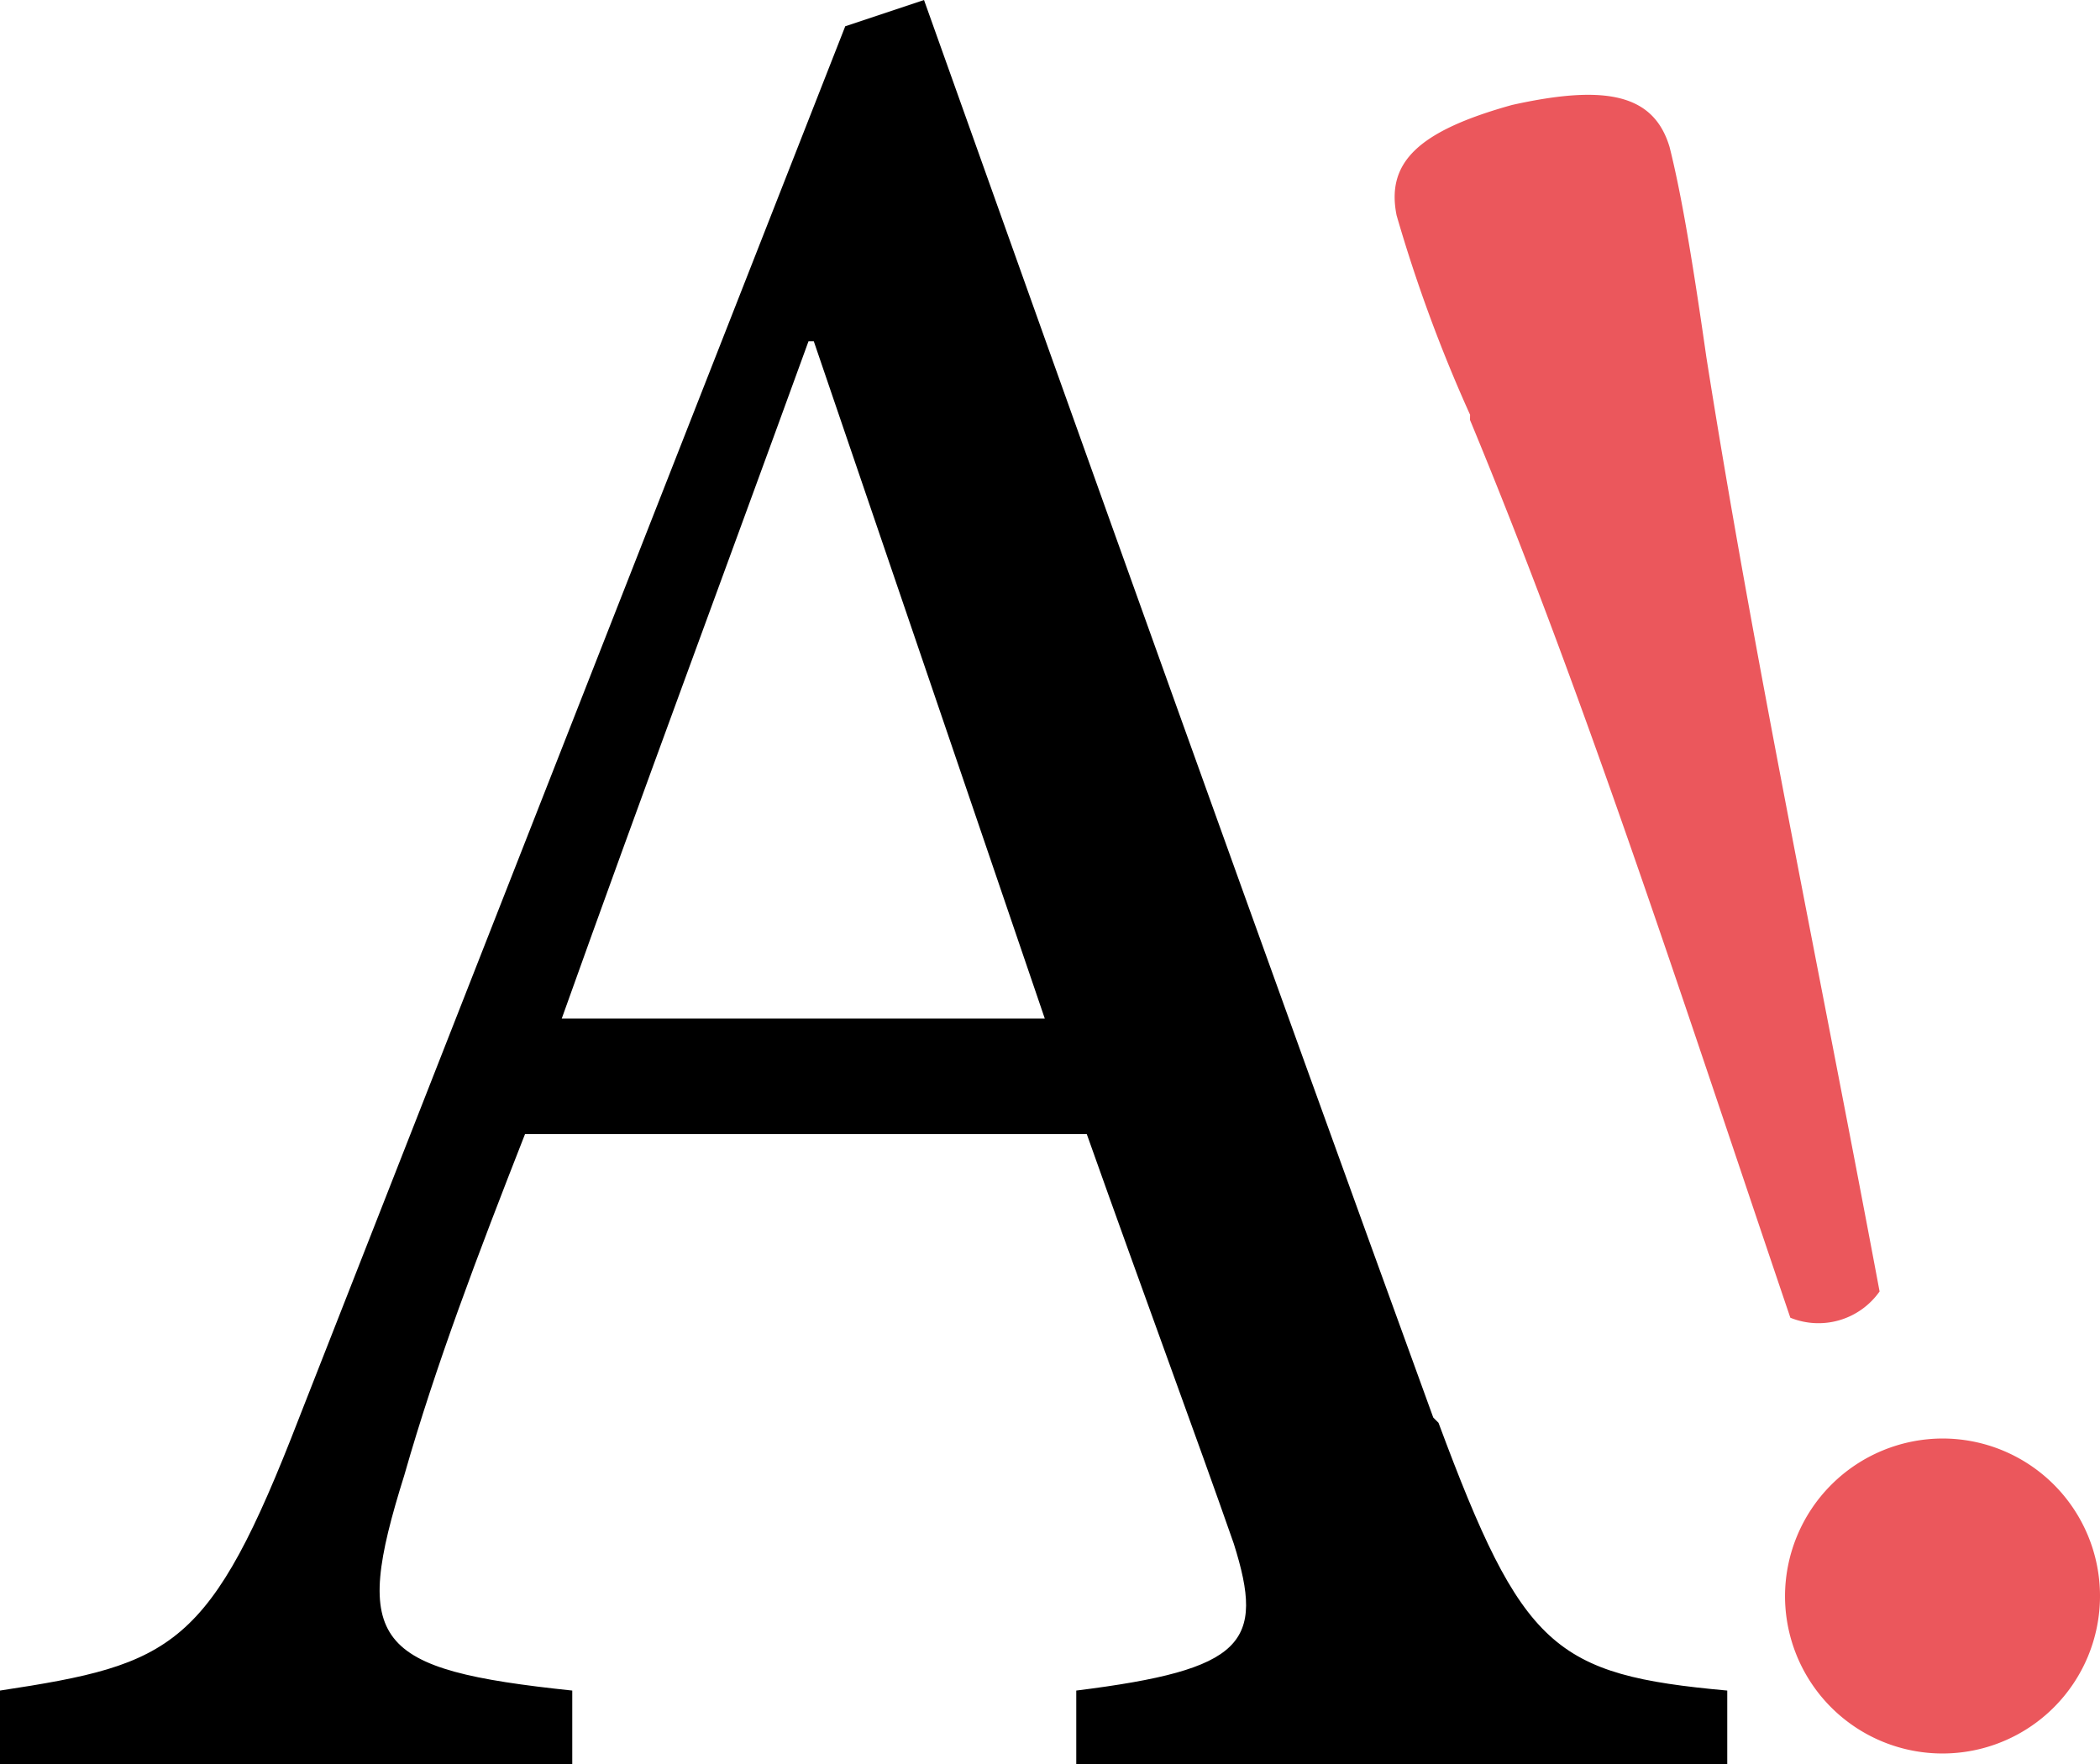 <svg xmlns="http://www.w3.org/2000/svg" width="59.004" height="49.563" viewBox="0 0 59.004 49.563">
  <g id="logoA" transform="translate(0)">
    <path id="Path_1" data-name="Path 1" d="M50.27,53.128C45.55,40.147,40.535,26.133,35.962,13.3l-2.213.738L18.408,53.128C15.9,59.618,14.868,60.061,10,60.8v2.065H26.079V60.8c-5.605-.59-6.2-1.328-4.72-6.048.885-3.1,2.065-6.2,3.393-9.588H40.535c1.623,4.573,3.1,8.556,4.13,11.506.885,2.8.3,3.54-4.425,4.13v2.065H58.531V60.8c-4.868-.443-5.753-1.18-8.113-7.523h0ZM25.784,41.917c2.213-6.2,4.573-12.538,6.933-19.029h.148l6.49,19.029H25.784Z" transform="translate(-10 -13.3)"/>
    <path id="Path_2" data-name="Path 2" d="M38.683,24.242c3.245,7.818,5.9,16.079,9,25.224a2.1,2.1,0,0,0,2.508-.738c-1.77-9.441-3.54-17.849-4.868-26.257-.443-3.1-.738-4.72-1.033-5.9h0c-.443-1.475-1.77-1.77-4.425-1.18-2.655.738-3.54,1.623-3.245,3.1a41.859,41.859,0,0,0,2.065,5.605h0Z" transform="translate(2.62 -12.442)" fill="#eb575c"/>
    <path id="Path_3" data-name="Path 3" d="M48.425,40.7A4.438,4.438,0,0,0,44,45.125,4.425,4.425,0,1,0,48.425,40.7Z" transform="translate(6.154 -0.282)" fill="#eb575c"/>
  </g>
</svg>
